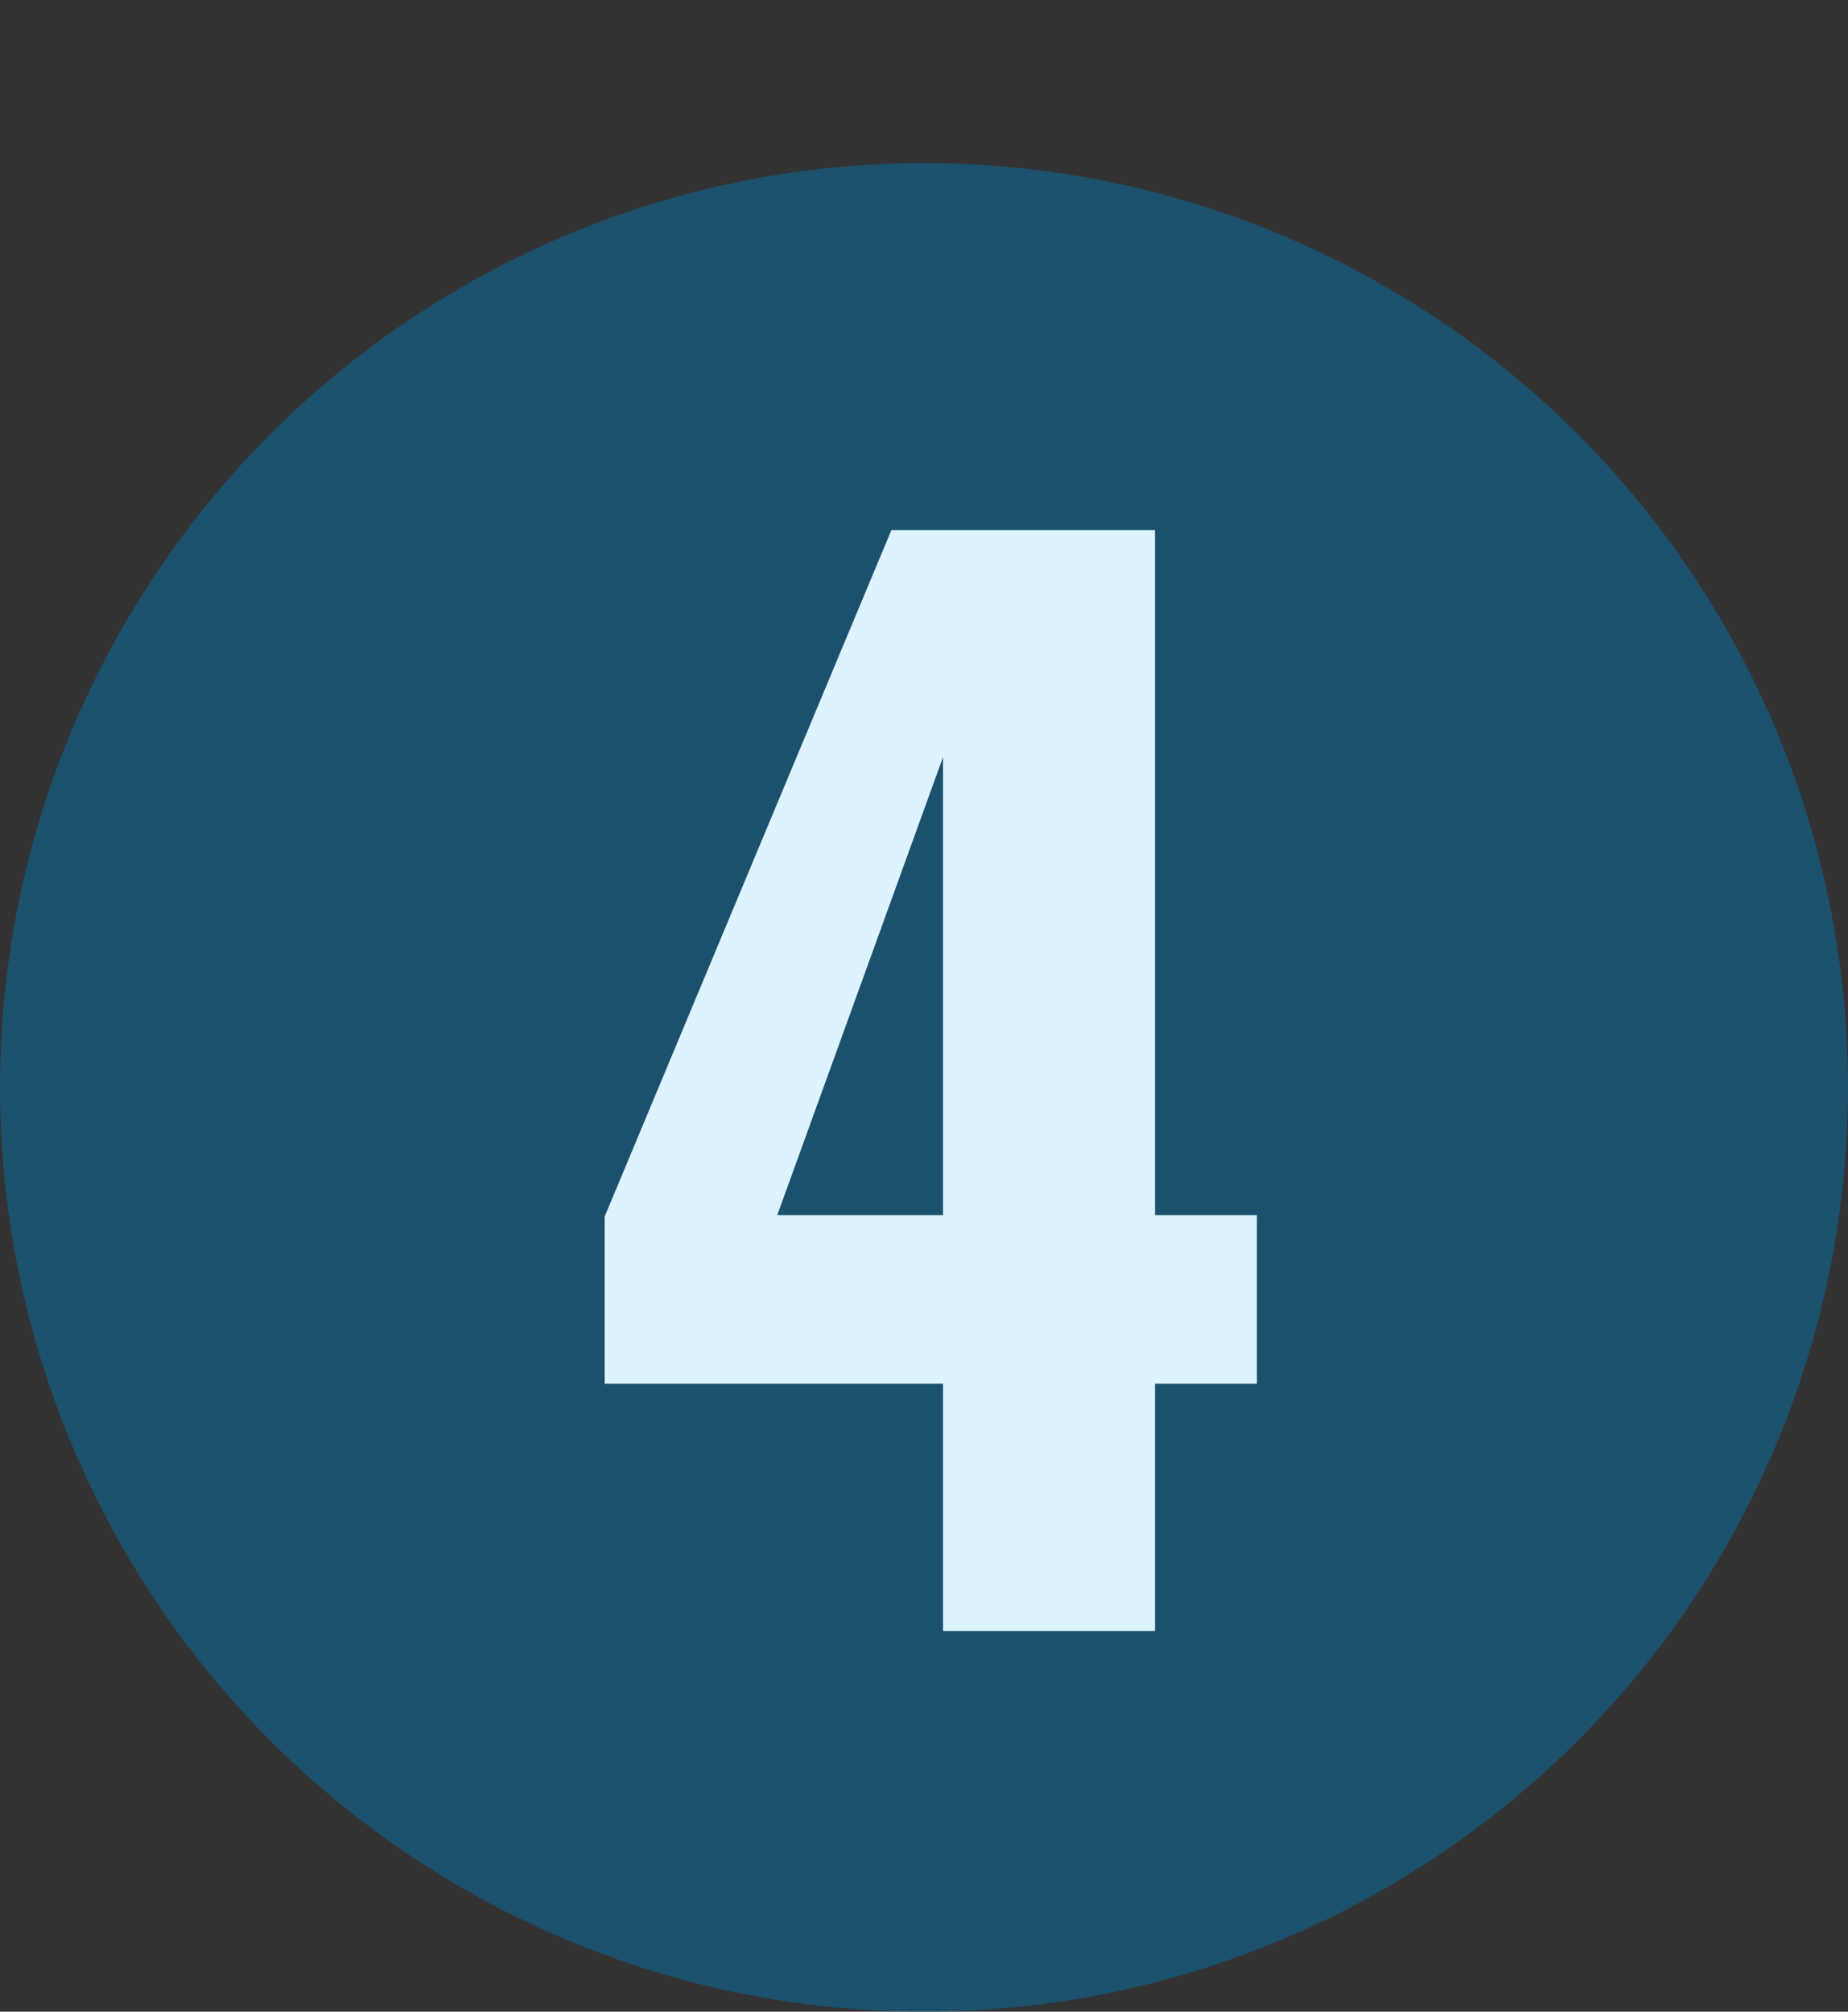 <?xml version="1.0" encoding="UTF-8"?> <svg xmlns="http://www.w3.org/2000/svg" width="68" height="74" viewBox="0 0 68 74" fill="none"><rect x="0" y="0" width="68" height="74" fill="#333333" stroke="none"/><circle opacity="0.5" cx="34" cy="40" r="34" fill="#0571A9"></circle><path d="M34.7 60V50.9H22.25V44.75L32.8 19.5H42.5V44.7H46.25V50.9H42.5V60H34.7ZM28.6 44.7H34.7V27.85L28.6 44.7Z" fill="#DDF3FF"></path></svg> 